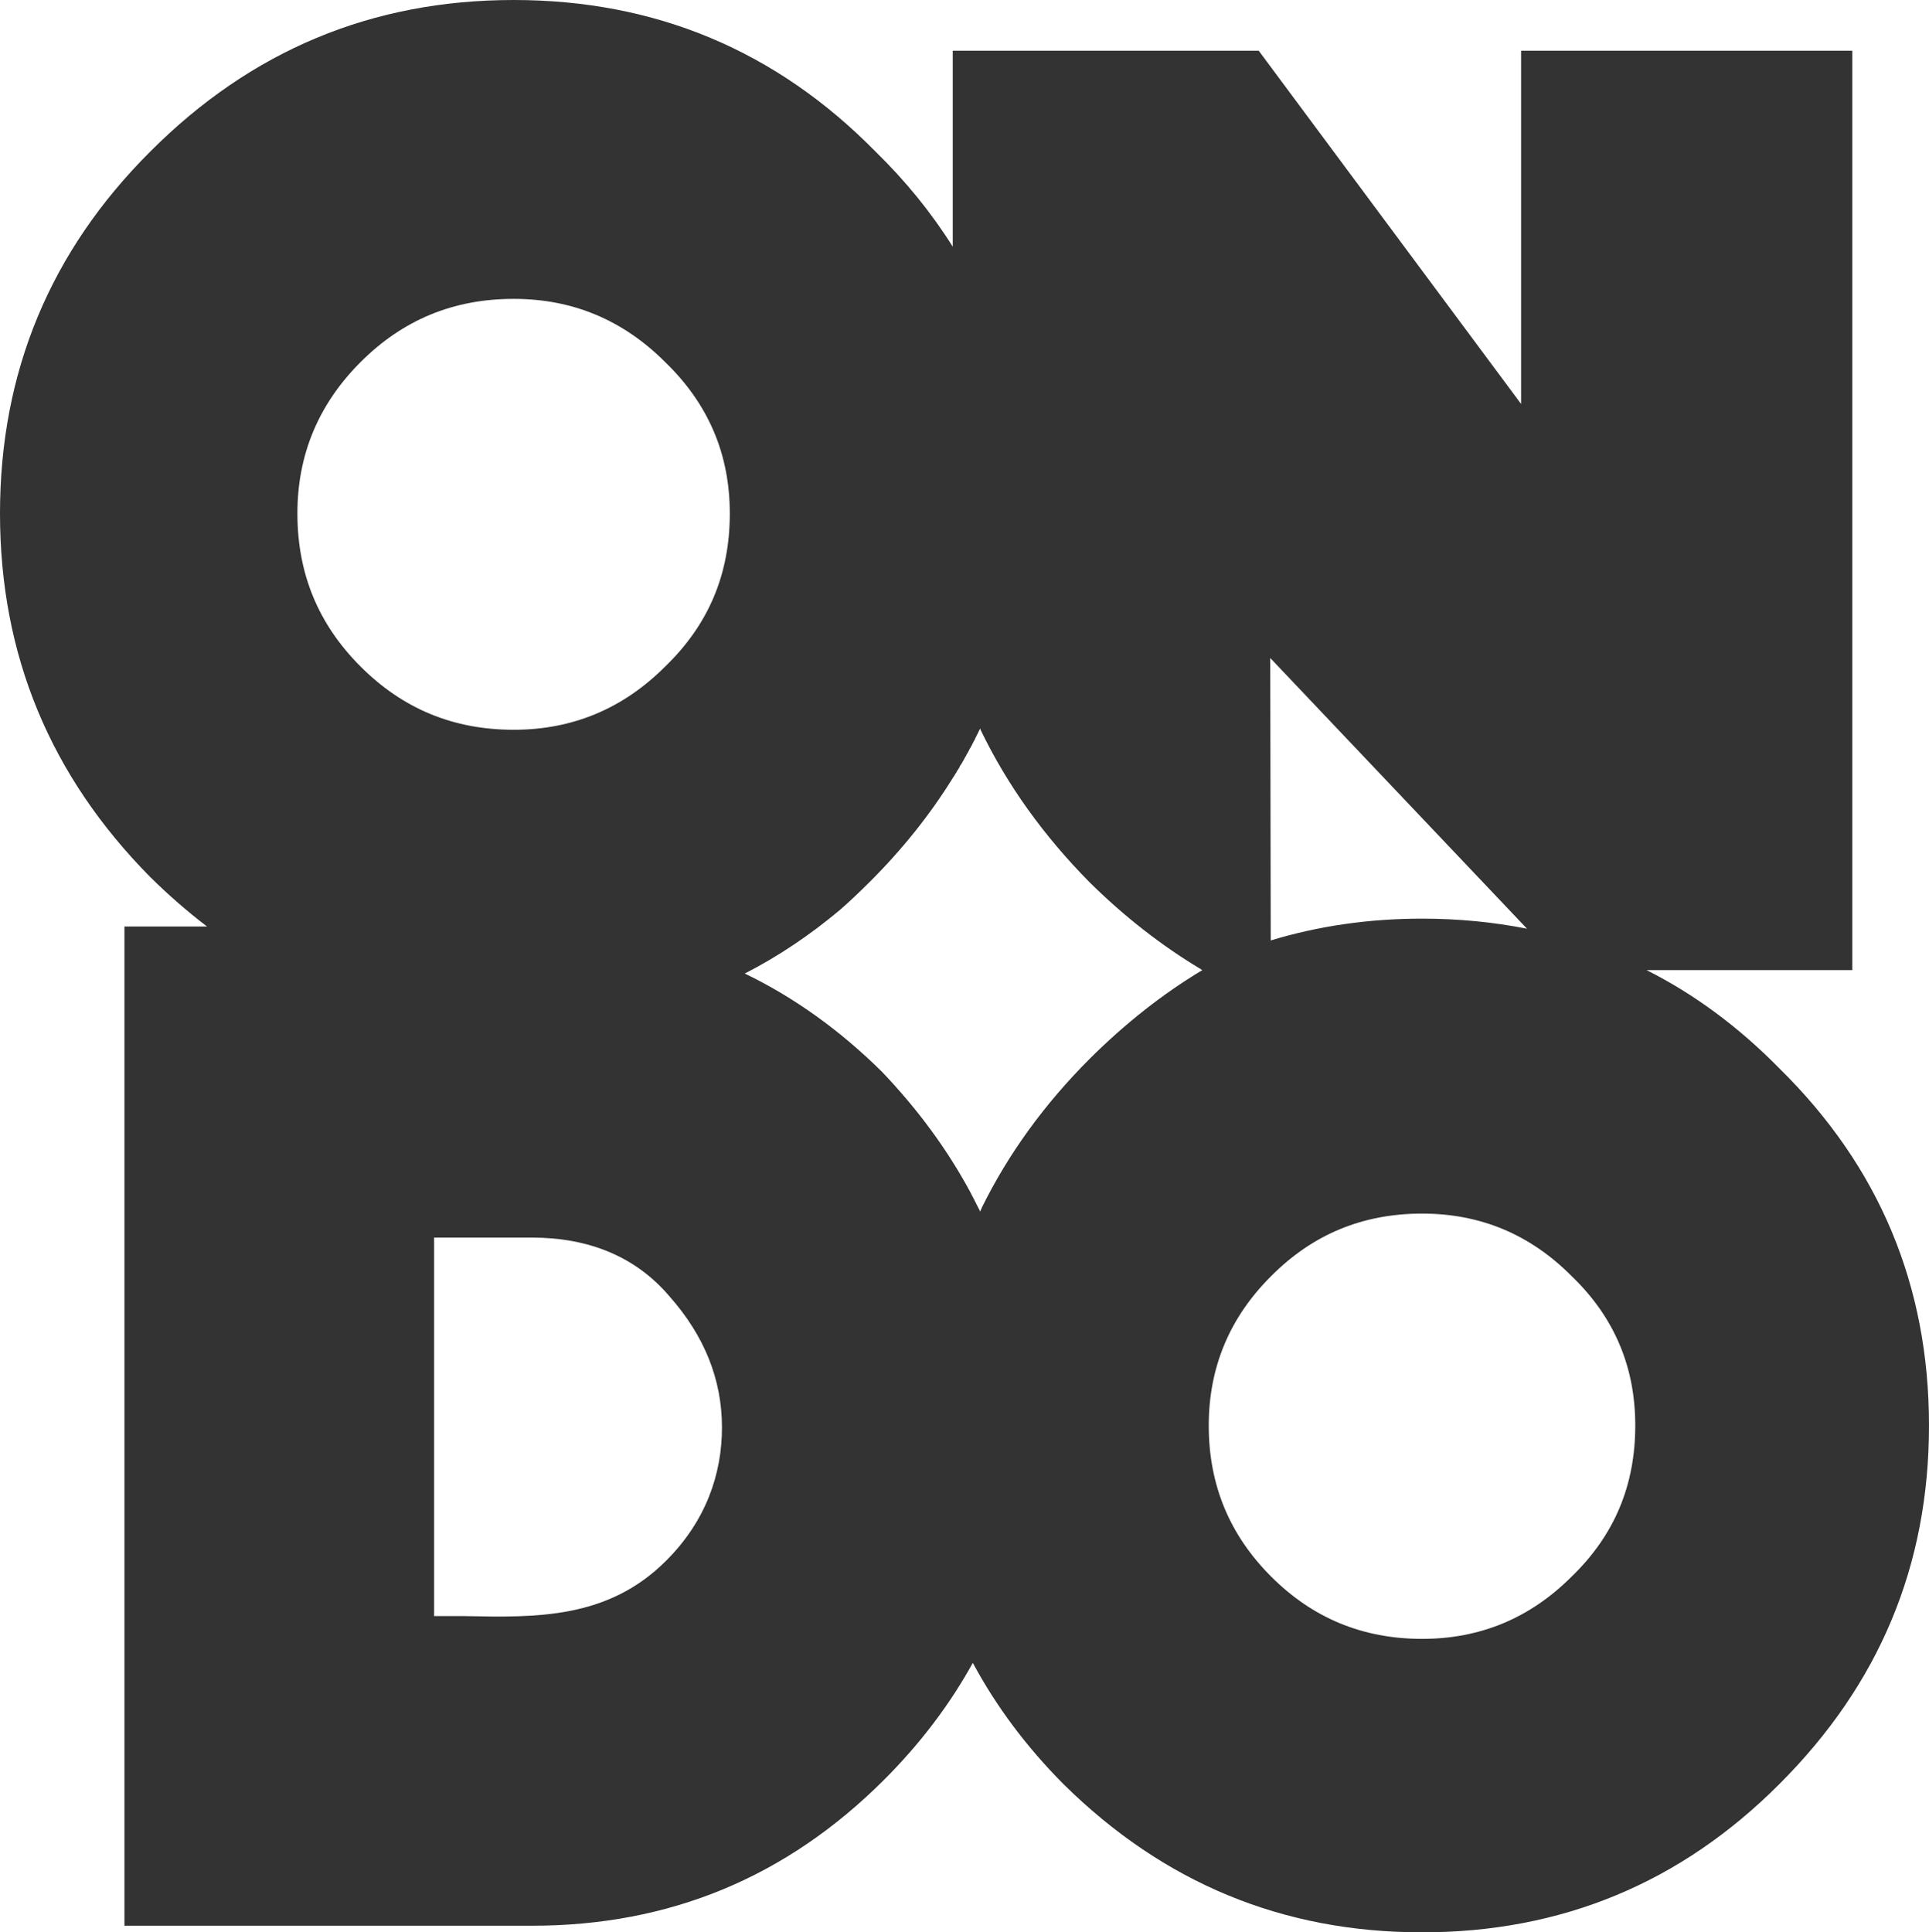 <?xml version="1.0" encoding="UTF-8"?>
<!DOCTYPE svg PUBLIC "-//W3C//DTD SVG 1.1//EN" "http://www.w3.org/Graphics/SVG/1.1/DTD/svg11.dtd">
<!-- Creator: CorelDRAW X7 -->
<svg xmlns="http://www.w3.org/2000/svg" xml:space="preserve" width="100%" height="100%" version="1.1" style="shape-rendering:geometricPrecision; text-rendering:geometricPrecision; image-rendering:optimizeQuality; fill-rule:evenodd; clip-rule:evenodd"
viewBox="0 0 7874 7888"
 xmlns:xlink="http://www.w3.org/1999/xlink">
 <defs>
  <style type="text/css">
   <![CDATA[
    .fil0 {fill:#333333}
   ]]>
  </style>
 </defs>
 <g id="Layer_x0020_1">
  <path class="fil0" d="M6415 5209c-169,-170 -372,-255 -610,-255 -243,0 -447,85 -616,255 -170,169 -255,373 -255,610 0,243 85,447 255,617 169,169 373,254 616,254 238,0 441,-85 610,-254 176,-170 260,-374 260,-617 0,-237 -84,-441 -260,-610zm-206 -5002l0 1442 -1071 -1442 -1249 0 0 800c-86,-137 -191,-267 -315,-388 -406,-413 -899,-619 -1477,-619 -579,0 -1072,206 -1484,619 -407,406 -613,899 -613,1477 0,579 206,1072 613,1484 75,74 152,141 232,202l-337 0 0 4079 1664 0c560,0 1038,-197 1437,-596 148,-148 268,-307 362,-477 95,177 218,342 370,495 407,402 893,605 1464,605 571,0 1057,-203 1458,-605 408,-407 611,-893 611,-1464 0,-571 -203,-1057 -611,-1458 -166,-169 -347,-303 -542,-401l840 0 0 -3753 -1352 0zm-2206 2773c108,224 257,432 446,623 141,139 291,256 449,351l2 1 7 5 1 0c-162,97 -315,218 -459,361 -186,186 -333,389 -441,608l-2 5 -5 11 -1 -1 -1 -1 0 -2 -1 -1 0 -1 -2 -4 -1 -1 0 -1 -1 -1 -1 -1 0 -2 -1 -1 0 -1 -1 -1 0 0 0 -1 -1 -1 -1 -2 0 -1 -1 -1 0 -1 -1 -1 -1 -2 0 0 -1 -2 0 -1 -1 -1 -1 -2 0 -1 -1 -1 0 -1 0 0 -1 -1 -1 -1 -1 -3 -1 -1 0 -1 -1 -3 0 0 -1 -1 -1 -2 -1 -1 0 -1 -1 -2 -1 -2 0 0 -1 -1 -1 -3 -1 -1 0 -1 -2 -2 0 -1 0 0 -1 -2 -1 -2 -1 -1 0 -1 -1 -2 -1 -2 0 0c-94,-175 -215,-340 -362,-494l0 0c-172,-170 -359,-304 -560,-401 137,-70 266,-157 389,-260 40,-35 79,-72 118,-111 135,-134 249,-277 342,-427l2 -3 1 -2 1 -1 2 -3 2 -3 1 -3 1 -1 2 -3 2 -3 2 -3 0 0 1 -3 2 -3 2 -3 1 -1 1 -2 2 -3 2 -3 1 -2 0 -2 2 -3 2 -3 2 -3 0 0 2 -3 2 -3 1 -3 1 -1 1 -2 2 -3 2 -4 1 -1 1 -2 1 -3 2 -3 1 -3 1 0 2 -3 1 -3 2 -4 0 0 2 -3 2 -3 1 -3 1 -1 1 -2 2 -3 1 -4 2 -2 0 -1 2 -3 2 -3 1 -3 0 0 2 -3 2 -3 1 -4 1 0 1 -3 2 -3 1 -3 1 -2 1 -1 2 -4 3 -5 0 -1 1 -3 2 -3 2 -4 0 0 1 -3 2 -3 1 -3 1 -1 1 -2 2 -4 1 -3 1 -2 1 -1 1 -3 2 -3 2 -4 2 6zm1184 859l-2 -1153 1048 1105c-137,-27 -280,-41 -428,-41 -218,0 -424,30 -618,89zm-2472 -2361c-172,-172 -378,-258 -618,-258 -247,0 -453,86 -625,258 -172,172 -258,378 -258,618 0,247 86,453 258,625 172,172 378,258 625,258 240,0 446,-86 618,-258 178,-172 264,-378 264,-625 0,-240 -86,-446 -264,-618zm232 4349c0,-196 -72,-375 -215,-536 -137,-161 -328,-239 -560,-239l-400 0 0 1545 125 0c293,6 585,12 823,-227 161,-161 227,-352 227,-543z"/>
 </g>
</svg>
